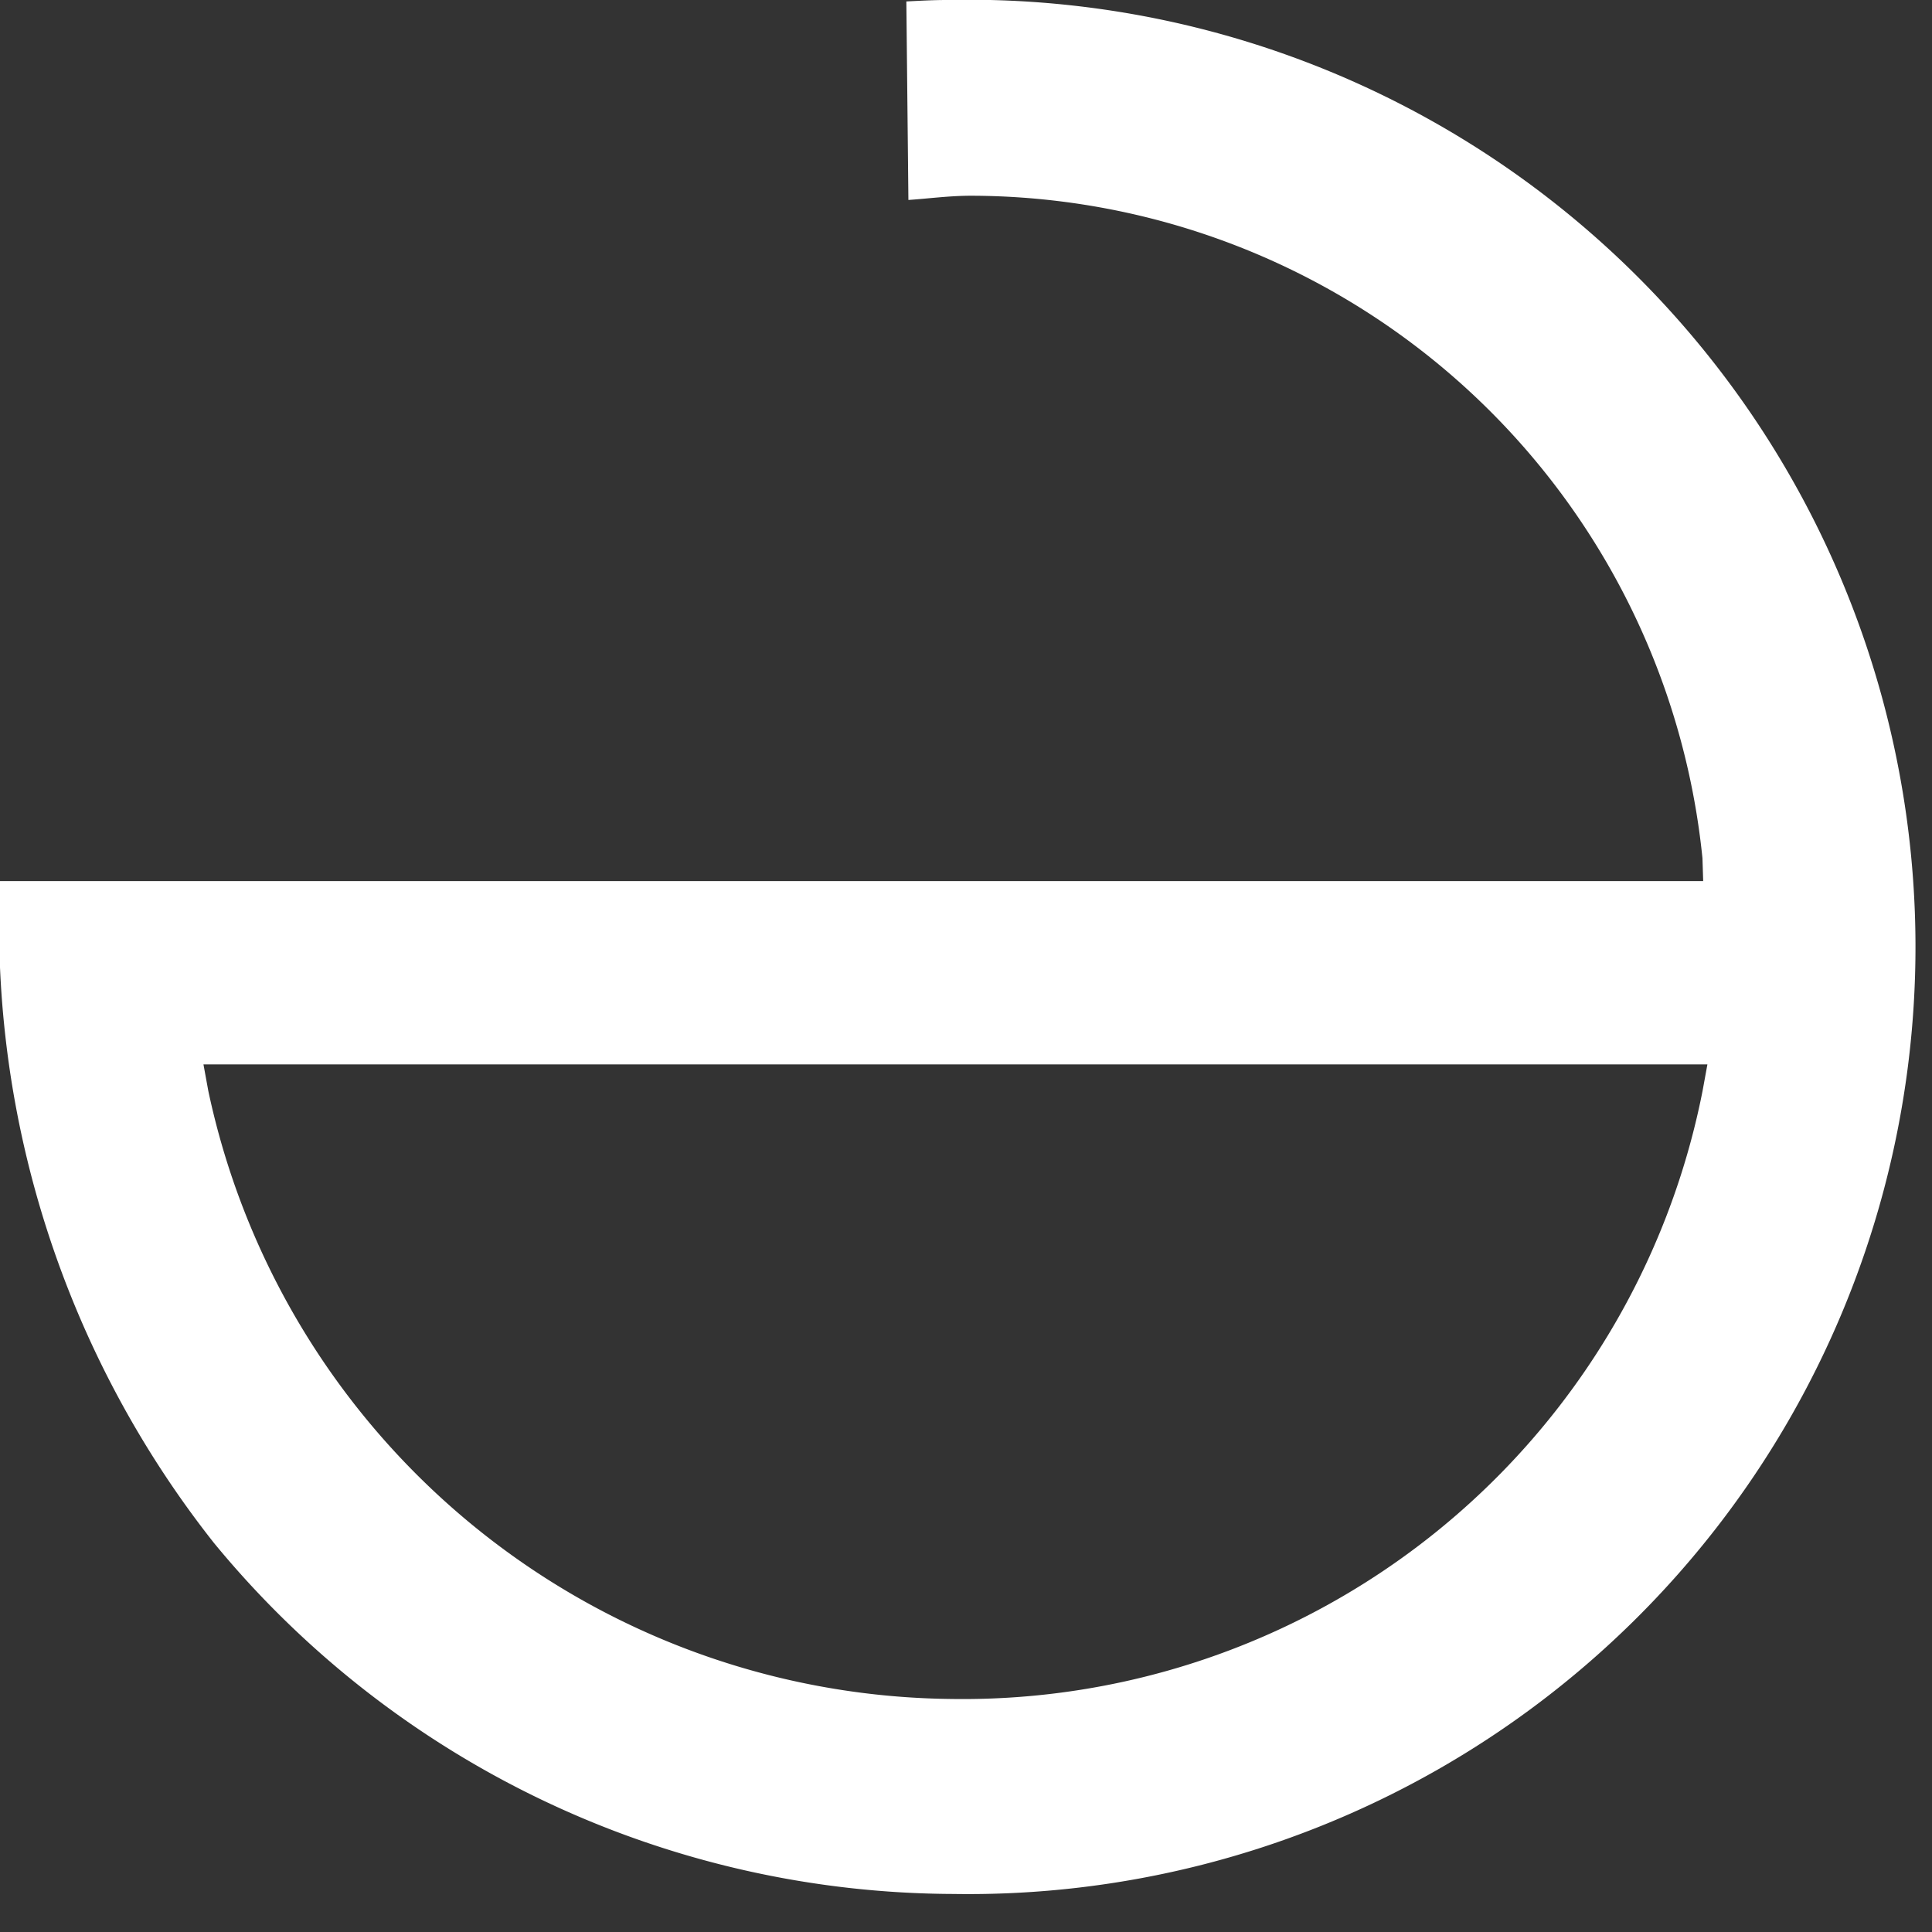 <svg xmlns="http://www.w3.org/2000/svg" viewBox="0 0 16 16">
	<rect x="0" y="0" width="16" height="16" fill="#333333" stroke="none"/>
	<path id="Pfad_12" data-name="Pfad 12" fill="#fff" d="M2389.84,3.1c-.11,0-.219.006-.334.012l.017,1.644c.173-.012.34-.035.519-.035a6.1,6.1,0,0,1,6.057,5.486l.006.19H2382a8.267,8.267,0,0,0,1.771,5.48,7.961,7.961,0,0,0,6.126,2.908A7.844,7.844,0,1,0,2389.84,3.1m.029,14.07a6.356,6.356,0,0,1-6.144-5.036l-.04-.219h12.455l-.04.219A6.245,6.245,0,0,1,2389.869,17.17Z" transform="translate(-2382 -3.1)"/>		
</svg>
